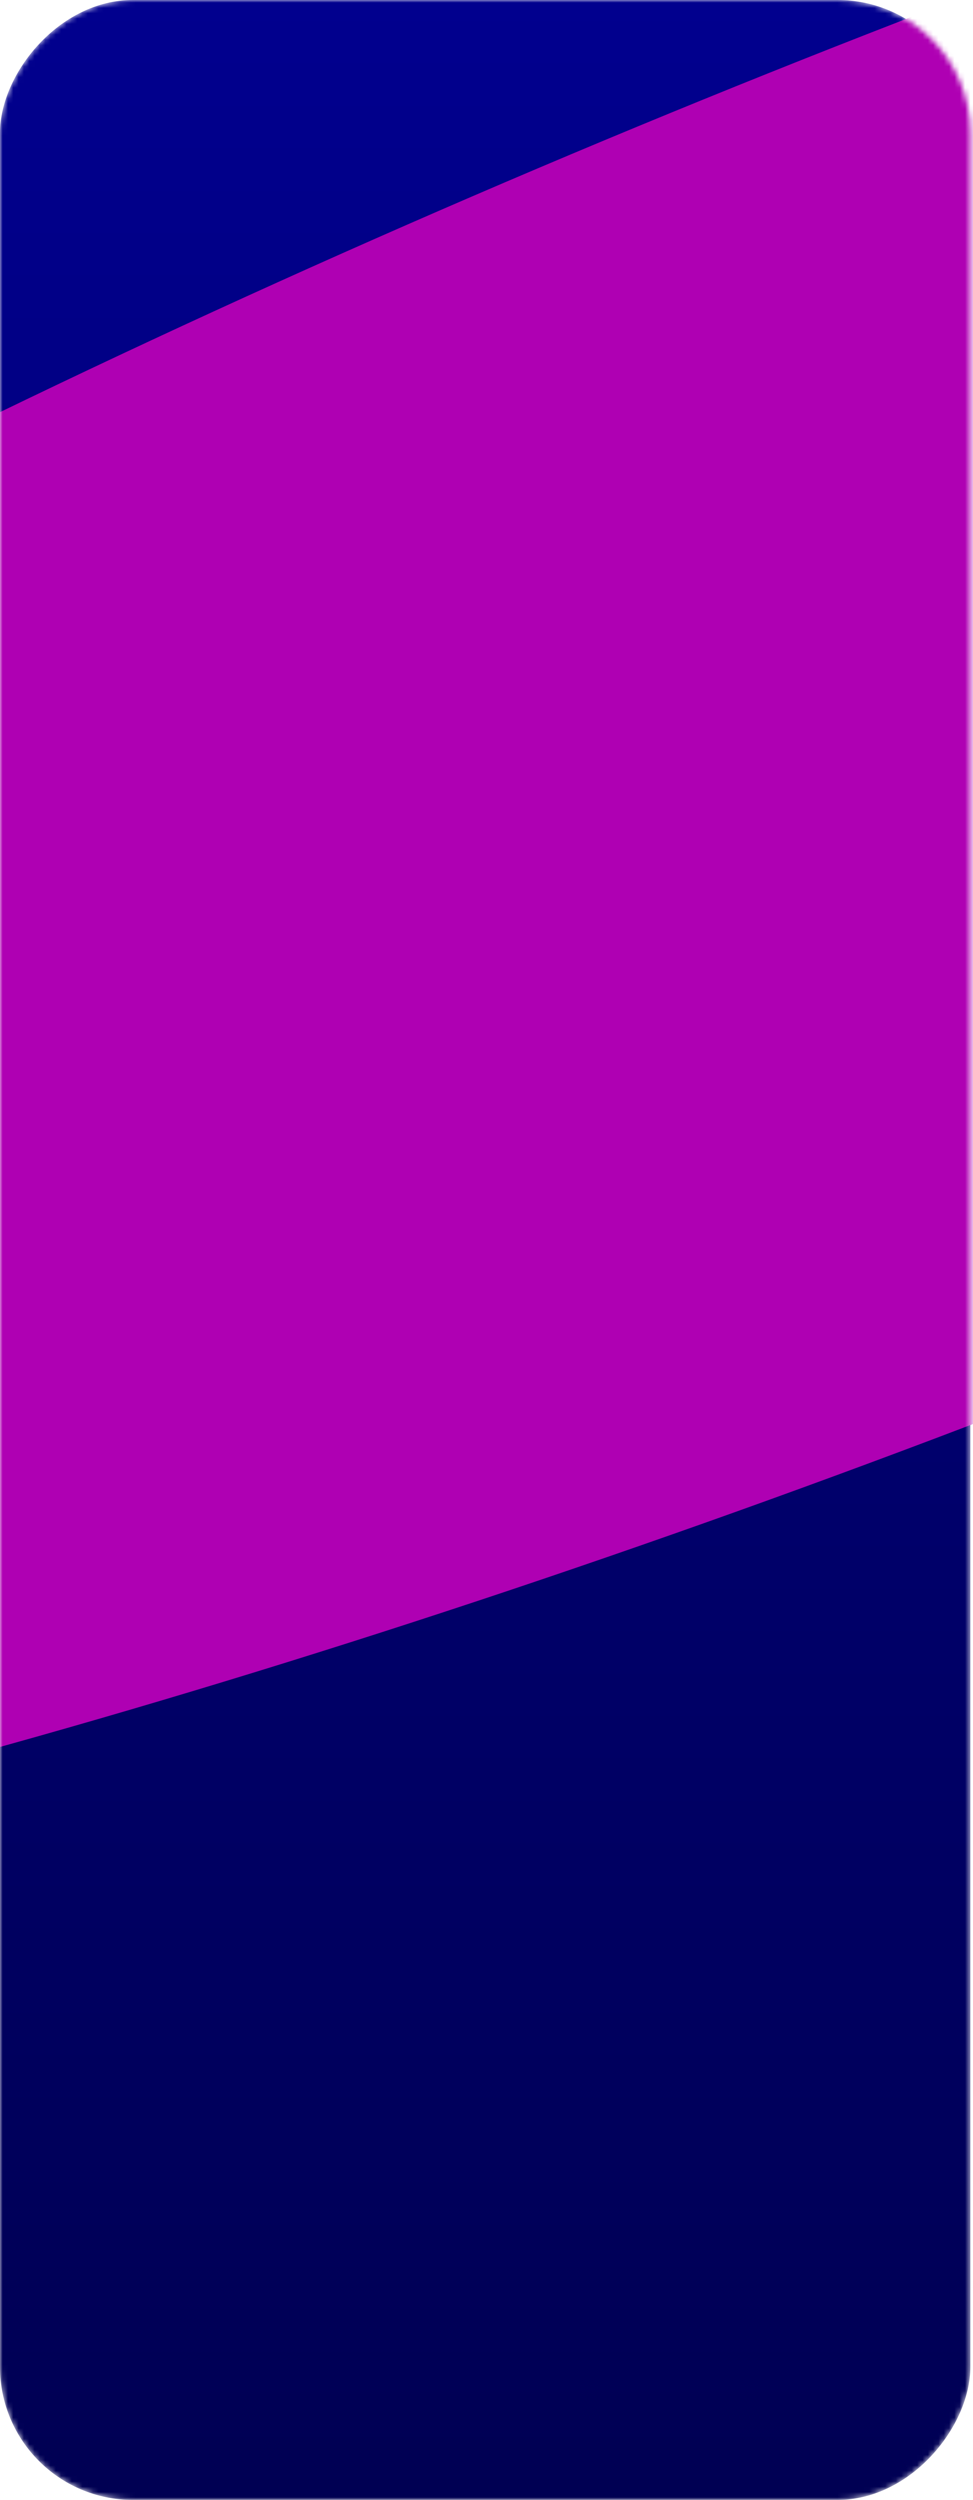 <?xml version="1.0" encoding="UTF-8"?> <svg xmlns="http://www.w3.org/2000/svg" width="183" height="470" viewBox="0 0 183 470" fill="none"><mask id="mask0_10012_297" style="mask-type:alpha" maskUnits="userSpaceOnUse" x="0" y="0" width="183" height="470"><rect width="182.5" height="470" rx="25" transform="matrix(1 1.60855e-07 1.90053e-07 -1 0 470)" fill="url(#paint0_linear_10012_297)"></rect></mask><g mask="url(#mask0_10012_297)"><rect width="182.5" height="470" rx="25" transform="matrix(1 1.60855e-07 1.90053e-07 -1 0 470)" fill="url(#paint1_linear_10012_297)"></rect><g filter="url(#filter0_f_10012_297)"><ellipse cx="538.8" cy="139.311" rx="538.8" ry="139.311" transform="matrix(0.916 -0.401 0.754 0.657 -416.875 258.258)" fill="#AF00B3"></ellipse></g></g><defs><filter id="filter0_f_10012_297" x="-447.987" y="-225.888" width="1259.53" height="719.295" filterUnits="userSpaceOnUse" color-interpolation-filters="sRGB"><feFlood flood-opacity="0" result="BackgroundImageFix"></feFlood><feBlend mode="normal" in="SourceGraphic" in2="BackgroundImageFix" result="shape"></feBlend><feGaussianBlur stdDeviation="62.5" result="effect1_foregroundBlur_10012_297"></feGaussianBlur></filter><linearGradient id="paint0_linear_10012_297" x1="91.25" y1="470" x2="91.25" y2="0" gradientUnits="userSpaceOnUse"><stop stop-color="#01008E"></stop><stop offset="1" stop-color="#000053"></stop></linearGradient><linearGradient id="paint1_linear_10012_297" x1="91.25" y1="470" x2="91.25" y2="0" gradientUnits="userSpaceOnUse"><stop stop-color="#01008E"></stop><stop offset="1" stop-color="#000053"></stop></linearGradient></defs></svg> 